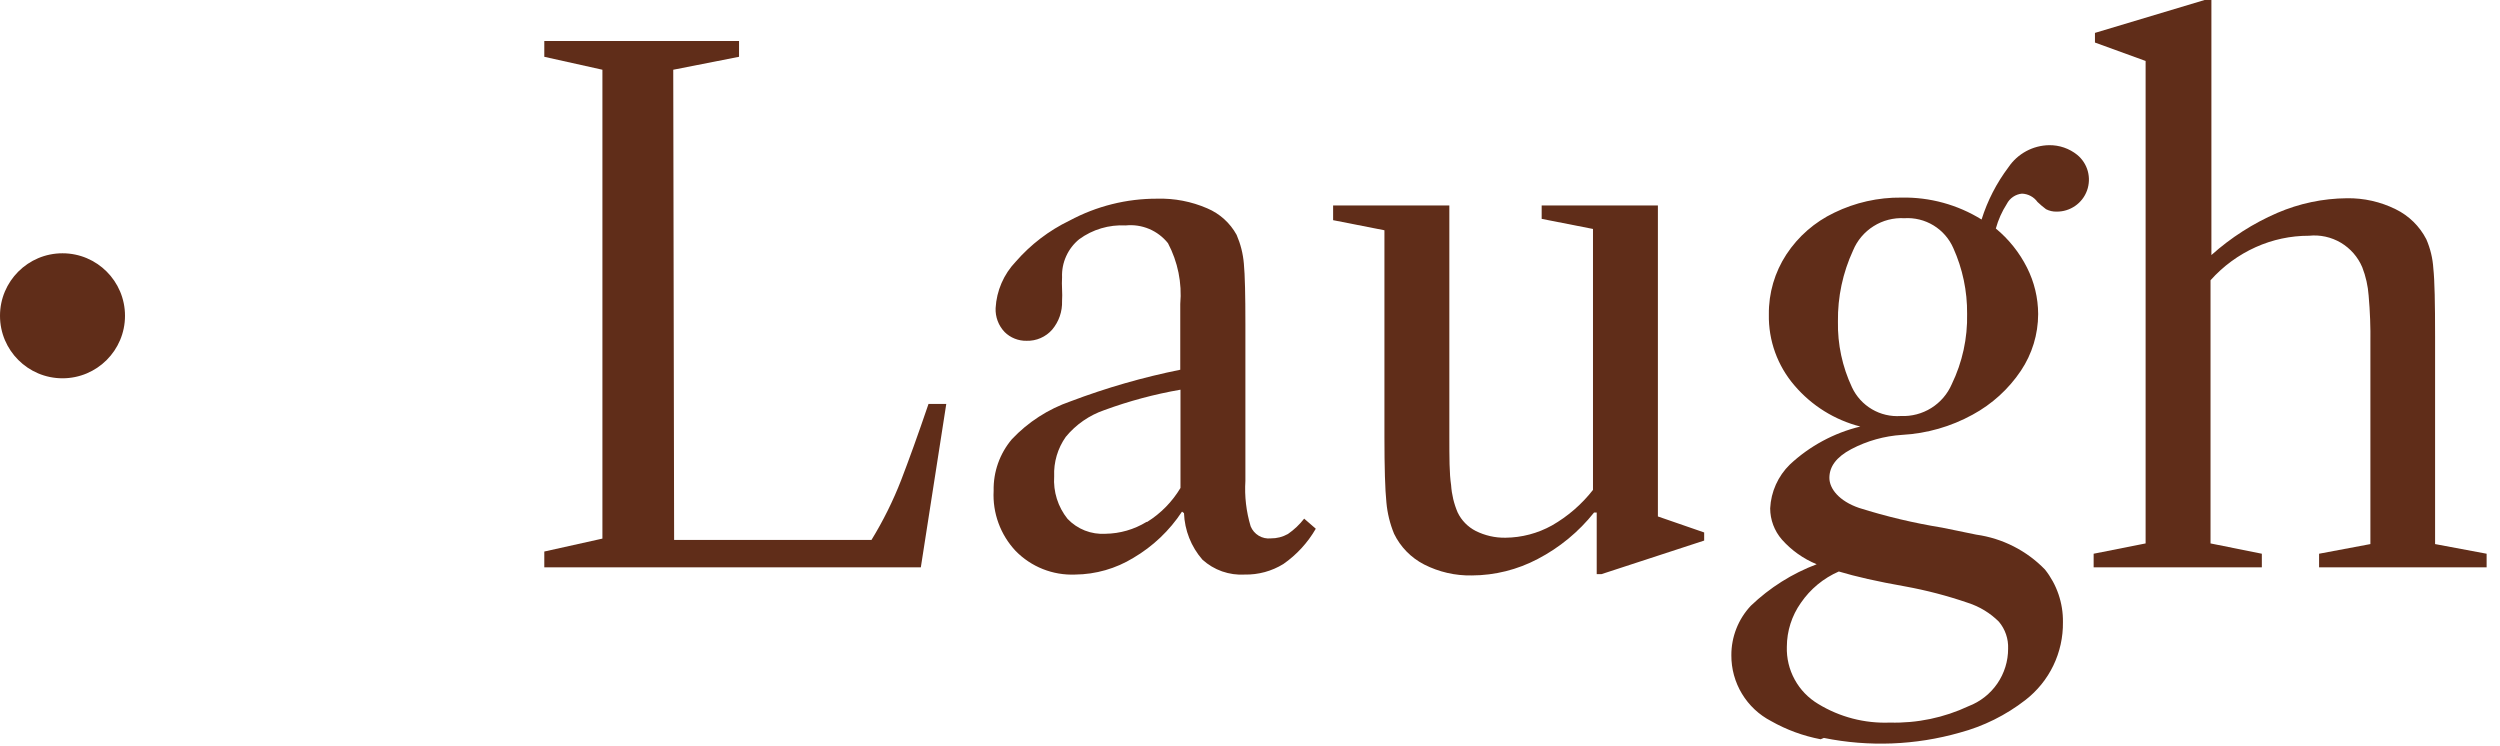 <svg width="114" height="34" viewBox="0 0 114 34" fill="none" xmlns="http://www.w3.org/2000/svg">
	<path
		d="M30.74 24.62H39.74C40.27 23.756 40.722 22.845 41.09 21.9C41.44 20.99 41.86 19.83 42.34 18.42H43.15L41.99 25.87H24.82V25.15L27.47 24.56V3.18L24.82 2.59V1.87H33.7V2.59L30.7 3.18L30.74 24.62Z"
		fill="#602D19" />
	<path
		d="M46.31 25.12C45.967 24.754 45.702 24.323 45.53 23.852C45.358 23.381 45.283 22.881 45.31 22.38C45.291 21.522 45.586 20.686 46.14 20.03C46.88 19.245 47.8 18.652 48.82 18.3C50.445 17.685 52.117 17.204 53.82 16.86V13.86C53.904 12.902 53.709 11.94 53.26 11.09C53.032 10.804 52.736 10.58 52.398 10.438C52.061 10.297 51.694 10.242 51.33 10.28C50.572 10.239 49.823 10.461 49.21 10.91C48.955 11.118 48.752 11.383 48.617 11.683C48.481 11.983 48.417 12.311 48.43 12.64C48.42 12.823 48.42 13.007 48.43 13.19C48.44 13.37 48.44 13.55 48.43 13.73C48.446 14.204 48.285 14.667 47.98 15.03C47.835 15.196 47.655 15.328 47.452 15.416C47.25 15.505 47.031 15.547 46.81 15.54C46.625 15.544 46.441 15.51 46.269 15.441C46.097 15.373 45.941 15.27 45.81 15.14C45.672 14.995 45.564 14.824 45.494 14.637C45.423 14.449 45.392 14.25 45.4 14.05C45.444 13.256 45.77 12.504 46.32 11.93C47.002 11.147 47.835 10.511 48.77 10.06C49.999 9.399 51.374 9.055 52.77 9.06C53.553 9.038 54.331 9.188 55.05 9.5C55.62 9.741 56.092 10.167 56.39 10.71C56.57 11.126 56.682 11.568 56.72 12.02C56.77 12.54 56.79 13.47 56.79 14.79V21.93C56.746 22.629 56.828 23.33 57.03 24C57.103 24.179 57.232 24.33 57.398 24.429C57.564 24.528 57.758 24.571 57.95 24.55C58.223 24.553 58.492 24.484 58.73 24.35C59.011 24.156 59.261 23.92 59.47 23.65L60 24.11C59.631 24.749 59.126 25.299 58.52 25.72C57.992 26.046 57.38 26.212 56.76 26.2C56.409 26.221 56.058 26.171 55.726 26.055C55.395 25.938 55.09 25.756 54.83 25.52C54.316 24.93 54.02 24.182 53.99 23.4L53.9 23.33C53.331 24.194 52.572 24.916 51.68 25.44C50.882 25.928 49.966 26.191 49.03 26.2C48.526 26.221 48.023 26.136 47.555 25.95C47.086 25.764 46.662 25.481 46.31 25.12ZM52.31 23.8C52.933 23.412 53.454 22.88 53.83 22.25V17.77C52.648 17.975 51.486 18.287 50.36 18.7C49.672 18.936 49.063 19.358 48.6 19.92C48.229 20.445 48.043 21.078 48.07 21.72C48.023 22.42 48.241 23.113 48.68 23.66C48.901 23.893 49.171 24.074 49.469 24.192C49.768 24.309 50.089 24.36 50.41 24.34C51.07 24.331 51.716 24.145 52.28 23.8H52.31Z"
		fill="#602D19" />
	<path
		d="M77.71 24.28V24.65L73.03 26.18H72.81V23.37H72.69C71.992 24.249 71.116 24.971 70.12 25.49C69.195 25.978 68.166 26.236 67.12 26.24C66.363 26.256 65.614 26.084 64.94 25.74C64.344 25.434 63.863 24.943 63.57 24.34C63.382 23.884 63.264 23.401 63.22 22.91C63.16 22.33 63.13 21.33 63.13 19.91V10.5L60.79 10.04V9.37H66.09V19.87C66.09 20.87 66.09 21.6 66.17 22.12C66.199 22.551 66.3 22.973 66.47 23.37C66.645 23.732 66.933 24.026 67.29 24.21C67.712 24.421 68.178 24.528 68.65 24.52C69.392 24.513 70.121 24.321 70.77 23.96C71.493 23.546 72.128 22.996 72.64 22.34V10.44L70.3 9.98V9.37H75.6V23.55L77.71 24.28Z"
		fill="#602D19" />
	<path
		d="M83.02 33.71C82.226 33.559 81.463 33.279 80.76 32.88C80.211 32.595 79.752 32.164 79.433 31.635C79.113 31.105 78.946 30.498 78.95 29.88C78.946 29.041 79.265 28.232 79.84 27.62C80.703 26.795 81.723 26.152 82.84 25.73C82.235 25.481 81.695 25.098 81.26 24.61C80.913 24.214 80.721 23.706 80.72 23.18C80.757 22.424 81.078 21.709 81.62 21.18C82.523 20.337 83.629 19.741 84.83 19.45C83.661 19.151 82.613 18.498 81.83 17.58C81.054 16.681 80.637 15.527 80.66 14.34C80.648 13.367 80.927 12.414 81.46 11.6C81.999 10.78 82.753 10.123 83.64 9.7C84.595 9.234 85.647 8.998 86.71 9.01C87.997 8.985 89.265 9.332 90.36 10.01C90.63 9.149 91.046 8.341 91.59 7.62C91.795 7.317 92.071 7.068 92.393 6.894C92.715 6.72 93.074 6.626 93.44 6.62C93.905 6.614 94.357 6.769 94.72 7.06C94.954 7.252 95.123 7.511 95.203 7.803C95.283 8.094 95.271 8.404 95.168 8.688C95.065 8.973 94.876 9.218 94.627 9.39C94.378 9.563 94.082 9.653 93.78 9.65C93.613 9.654 93.448 9.616 93.3 9.54C93.163 9.438 93.033 9.328 92.91 9.21C92.829 9.097 92.722 9.003 92.599 8.937C92.476 8.871 92.339 8.835 92.2 8.83C92.055 8.844 91.915 8.895 91.795 8.977C91.674 9.059 91.576 9.17 91.51 9.3C91.288 9.646 91.12 10.024 91.01 10.42C91.601 10.909 92.085 11.515 92.43 12.2C92.763 12.857 92.937 13.583 92.94 14.32C92.939 15.243 92.664 16.144 92.15 16.91C91.589 17.745 90.834 18.431 89.95 18.91C88.962 19.453 87.865 19.768 86.74 19.83C85.929 19.881 85.139 20.102 84.42 20.48C83.72 20.85 83.42 21.29 83.42 21.79C83.42 22.29 83.87 22.85 84.77 23.16C86.01 23.552 87.276 23.852 88.56 24.06L90.12 24.38C91.311 24.547 92.413 25.106 93.25 25.97C93.792 26.651 94.082 27.499 94.07 28.37C94.079 29.054 93.93 29.731 93.633 30.347C93.337 30.963 92.9 31.501 92.36 31.92C91.469 32.612 90.449 33.119 89.36 33.41C87.345 33.983 85.223 34.065 83.17 33.65L83.02 33.71ZM83.85 26.06C83.15 26.365 82.551 26.861 82.12 27.49C81.706 28.075 81.483 28.773 81.48 29.49C81.463 30.013 81.587 30.531 81.839 30.99C82.09 31.449 82.46 31.832 82.91 32.1C83.892 32.699 85.03 32.995 86.18 32.95C87.419 32.984 88.648 32.727 89.77 32.2C90.3 31.997 90.756 31.638 91.078 31.17C91.399 30.702 91.571 30.148 91.57 29.58C91.588 29.132 91.438 28.693 91.15 28.35C90.755 27.956 90.271 27.661 89.74 27.49C88.803 27.168 87.844 26.917 86.87 26.74C85.62 26.52 84.61 26.29 83.85 26.06ZM89 17.52C89.484 16.521 89.724 15.421 89.7 14.31C89.71 13.276 89.495 12.253 89.07 11.31C88.882 10.882 88.568 10.522 88.169 10.279C87.77 10.036 87.306 9.921 86.84 9.95C86.346 9.923 85.855 10.049 85.436 10.313C85.017 10.576 84.689 10.963 84.5 11.42C84.031 12.435 83.795 13.542 83.81 14.66C83.79 15.696 84.009 16.723 84.45 17.66C84.645 18.079 84.963 18.428 85.361 18.662C85.759 18.896 86.219 19.003 86.68 18.97C87.168 18.992 87.651 18.865 88.066 18.606C88.48 18.347 88.806 17.968 89 17.52Z"
		fill="#602D19" />
	<path
		d="M113.39 25.25V25.87H105.75V25.25L108.09 24.81V15.65C108.101 14.926 108.074 14.201 108.01 13.48C107.978 13.038 107.881 12.603 107.72 12.19C107.523 11.721 107.18 11.328 106.743 11.068C106.305 10.809 105.796 10.697 105.29 10.75C104.452 10.748 103.624 10.926 102.86 11.27C102.075 11.623 101.373 12.138 100.8 12.78V24.78L103.14 25.25V25.87H95.47V25.25L97.84 24.78V2.78L95.53 1.94V1.5L100.53 0H100.84V11.63C101.73 10.833 102.743 10.185 103.84 9.71C104.845 9.277 105.926 9.049 107.02 9.04C107.789 9.028 108.55 9.199 109.24 9.54C109.842 9.833 110.333 10.314 110.64 10.91C110.823 11.331 110.932 11.781 110.96 12.24C111.02 12.79 111.04 13.82 111.04 15.34V24.81L113.39 25.25Z"
		fill="#602D19" />
	<path
		d="M2.85 17.25C4.424 17.25 5.7 15.974 5.7 14.4C5.7 12.826 4.424 11.55 2.85 11.55C1.276 11.55 0 12.826 0 14.4C0 15.974 1.276 17.25 2.85 17.25Z"
		fill="#602D19" />
</svg>
